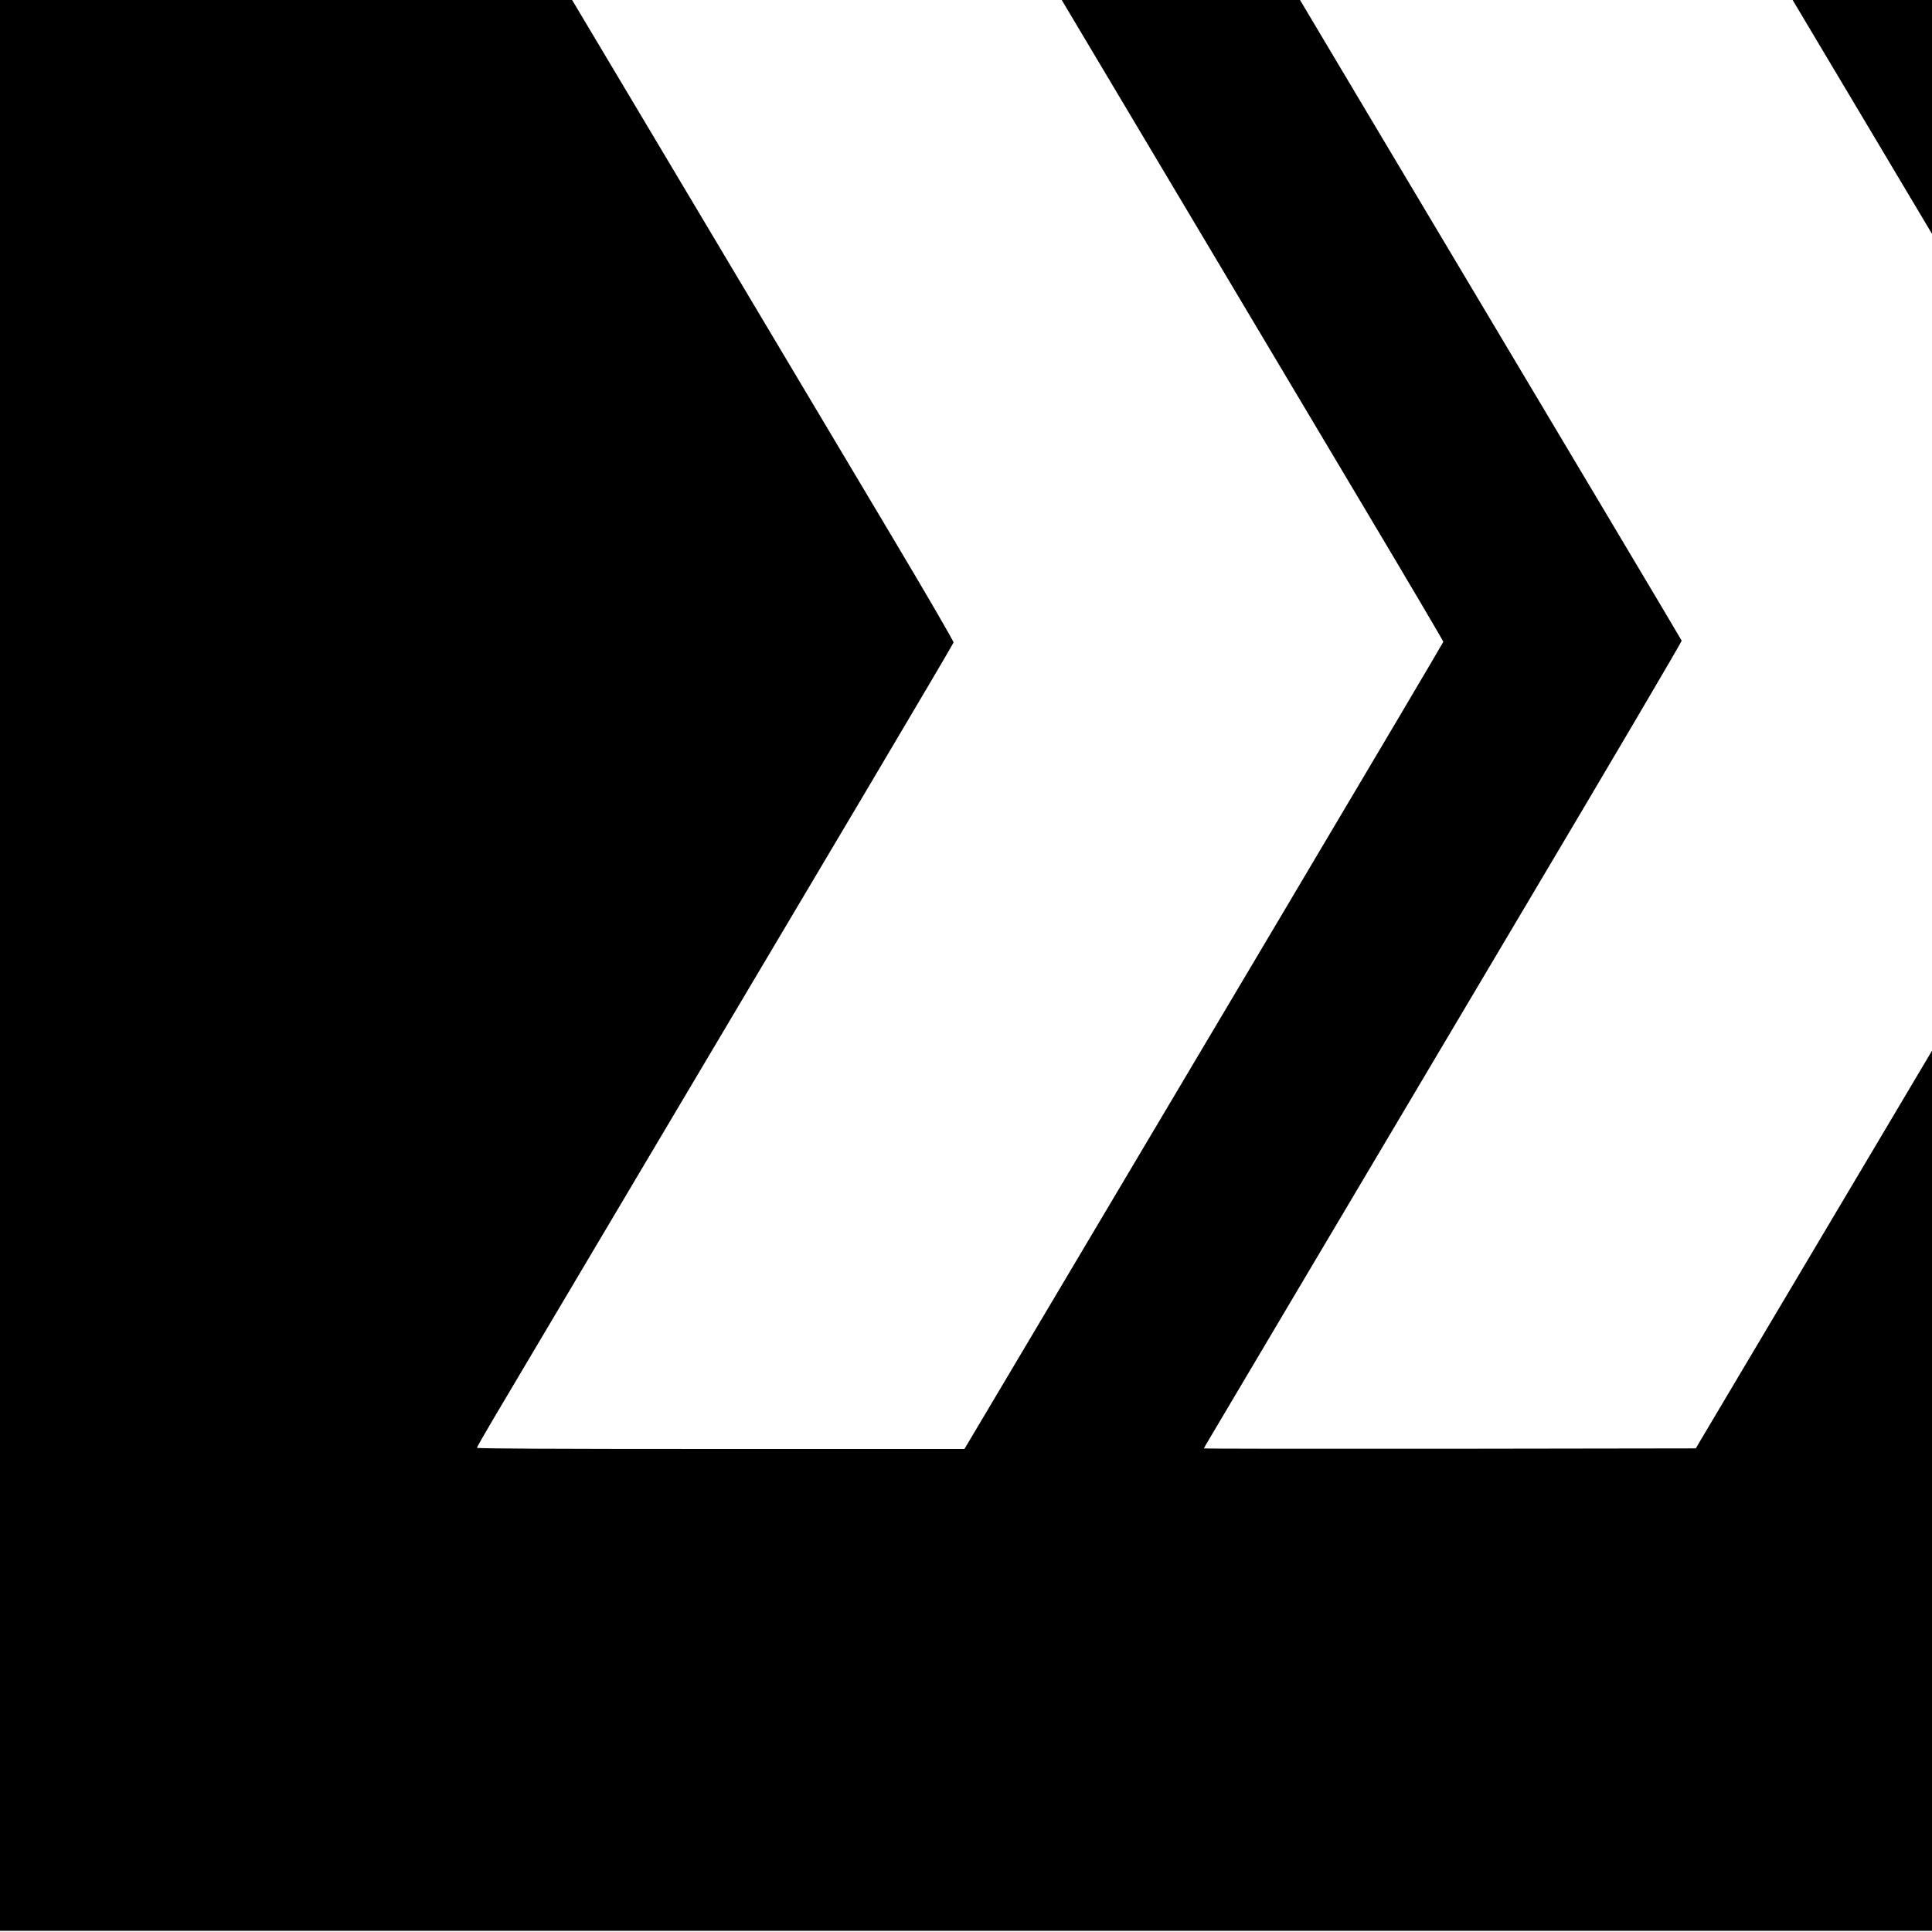 <?xml version="1.0" standalone="no"?>
<!DOCTYPE svg PUBLIC "-//W3C//DTD SVG 20010904//EN"
 "http://www.w3.org/TR/2001/REC-SVG-20010904/DTD/svg10.dtd">
<svg version="1.0" xmlns="http://www.w3.org/2000/svg"
 width="16pt" height="16pt" viewBox="0 0 16 16"
 preserveAspectRatio="xMidYMid meet">
<g transform="translate(0,16) scale(0.001,-0.001)"
fill="#000000" stroke="none">
<path d="M0 10675 l0 -10665 10665 0 10665 0 0 10665 0 10665 -10665 0 -10665
0 0 -10665z m9322 4437 c730 -1225 1620 -2720 1979 -3322 359 -602 652 -1099
652 -1105 0 -5 -618 -1049 -1373 -2320 -754 -1270 -1647 -2772 -1982 -3337
l-611 -1028 -2018 0 c-1400 0 -2019 3 -2019 10 0 6 65 120 144 253 79 133 651
1097 1271 2142 620 1045 1443 2431 1828 3079 385 649 702 1187 704 1195 2 9
-231 410 -518 891 -287 481 -1169 1962 -1961 3290 -792 1328 -1449 2430 -1460
2448 l-20 32 2029 0 2028 -1 1327 -2227z m6148 -159 c782 -1314 1675 -2811
1983 -3327 429 -721 557 -943 550 -955 -5 -9 -302 -509 -660 -1111 -357 -602
-1227 -2067 -1933 -3255 -706 -1188 -1302 -2191 -1325 -2230 l-41 -70 -2037
-3 c-1120 -1 -2037 0 -2037 3 0 2 26 48 59 102 32 54 331 557 663 1118 333
561 1198 2018 1922 3239 725 1220 1315 2223 1313 2230 -3 6 -255 432 -562 946
-1099 1843 -3342 5606 -3369 5653 l-28 47 2040 0 2039 0 1423 -2387z"/>
</g>
</svg>
